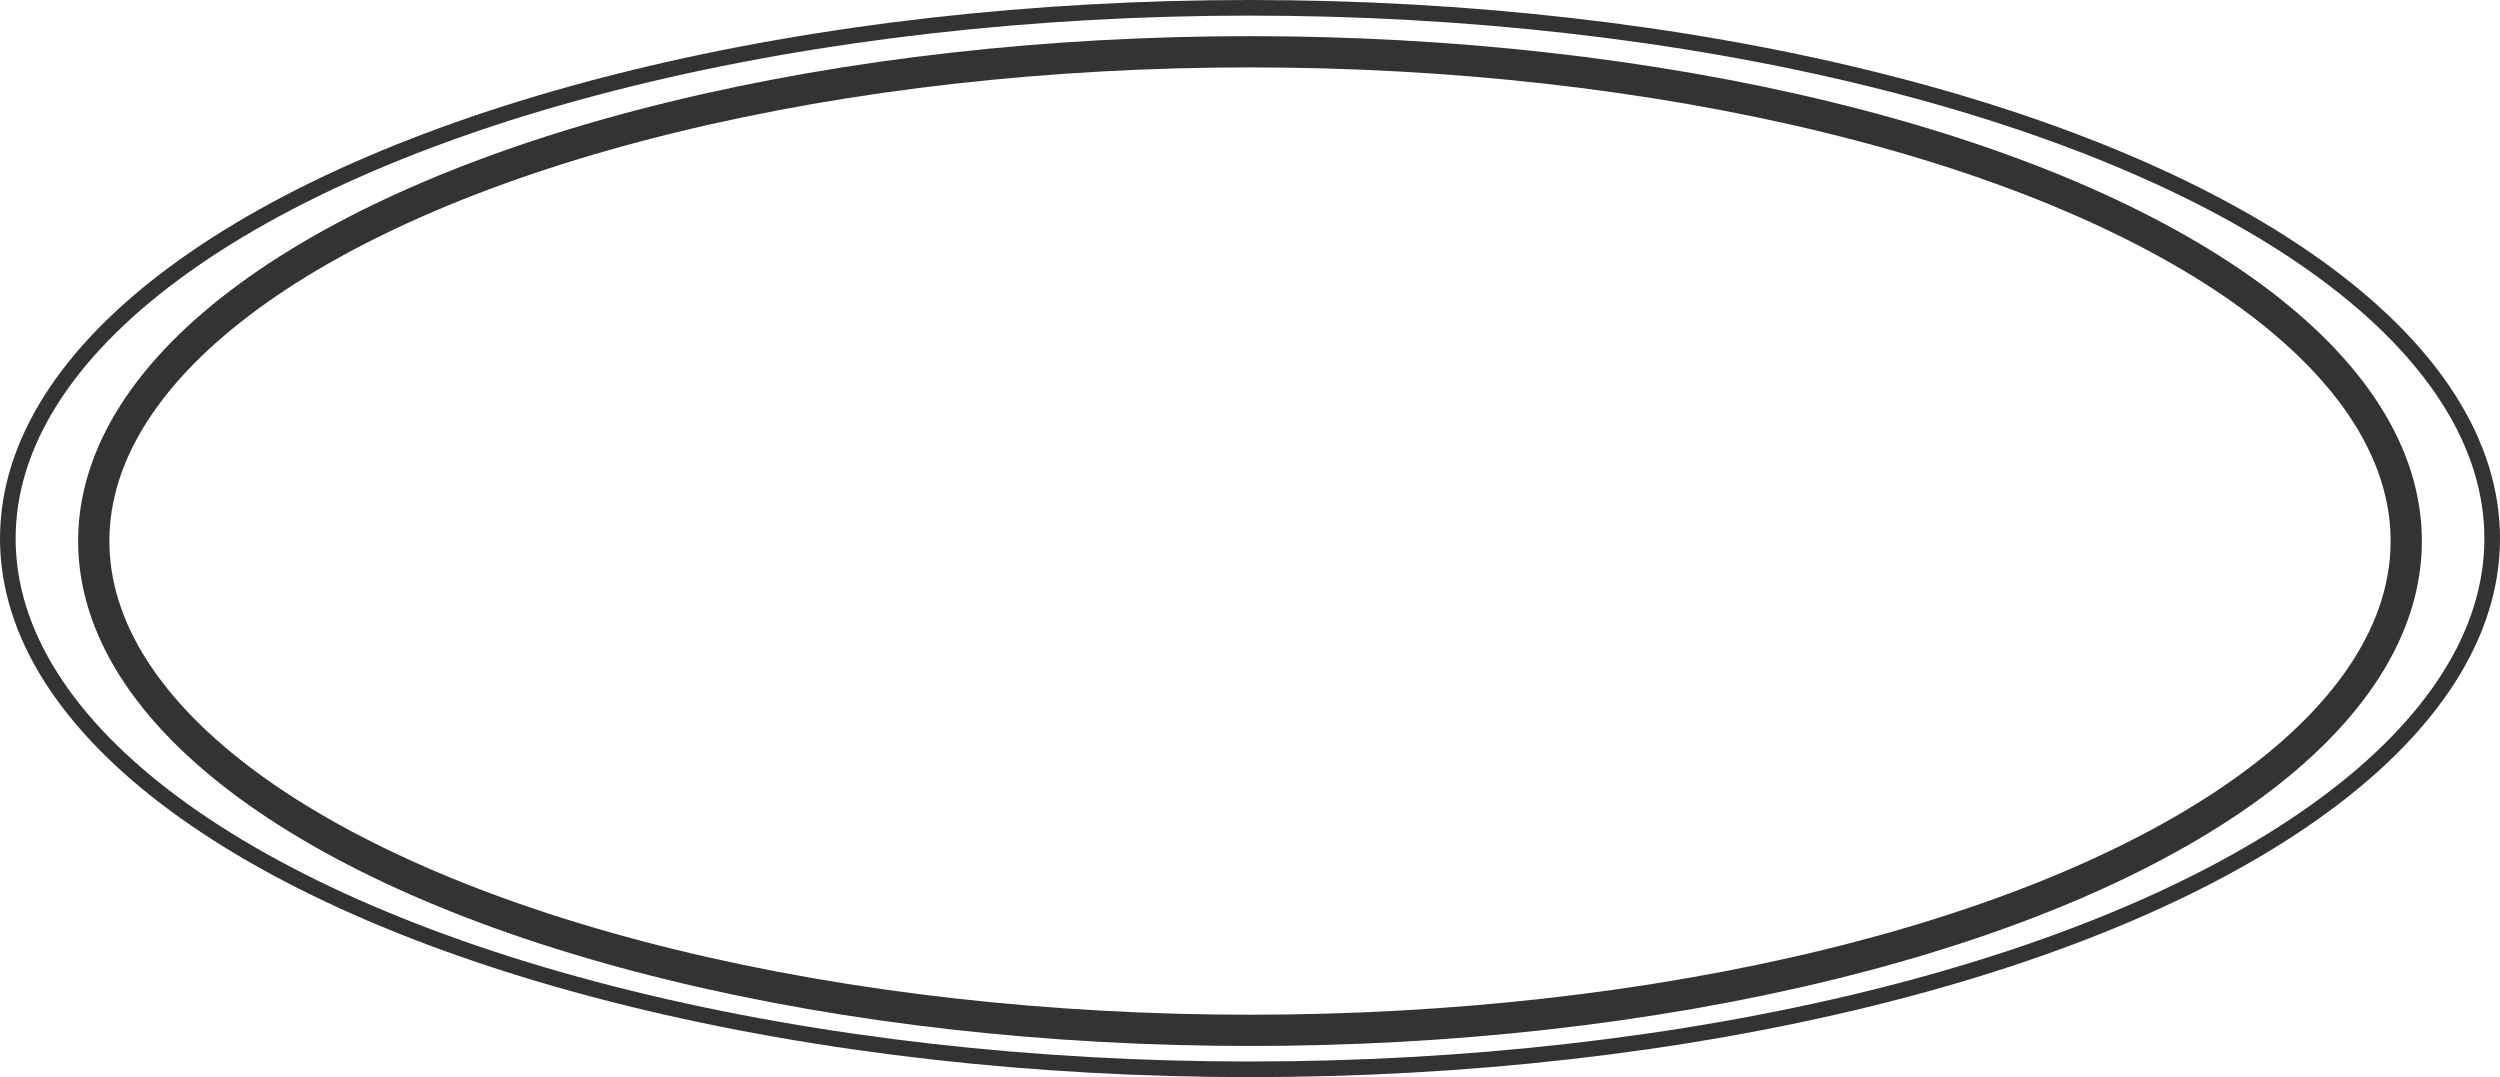 <svg xmlns="http://www.w3.org/2000/svg" width="160" height="68.936" viewBox="0 0 160 68.936">
  <g id="グループ_500" data-name="グループ 500" transform="translate(-68 -952.537)">
    <g id="楕円形_2" data-name="楕円形 2" transform="translate(73 954.851)" fill="none" stroke="#333" stroke-width="2">
      <ellipse cx="75" cy="32.314" rx="75" ry="32.314" stroke="none"/>
      <ellipse cx="75" cy="32.314" rx="74" ry="31.314" fill="none"/>
    </g>
    <g id="楕円形_4" data-name="楕円形 4" transform="translate(68 952.537)" fill="none" stroke="#333" stroke-width="1">
      <ellipse cx="80" cy="34.468" rx="80" ry="34.468" stroke="none"/>
      <ellipse cx="80" cy="34.468" rx="79.5" ry="33.968" fill="none"/>
    </g>
  </g>
</svg>
